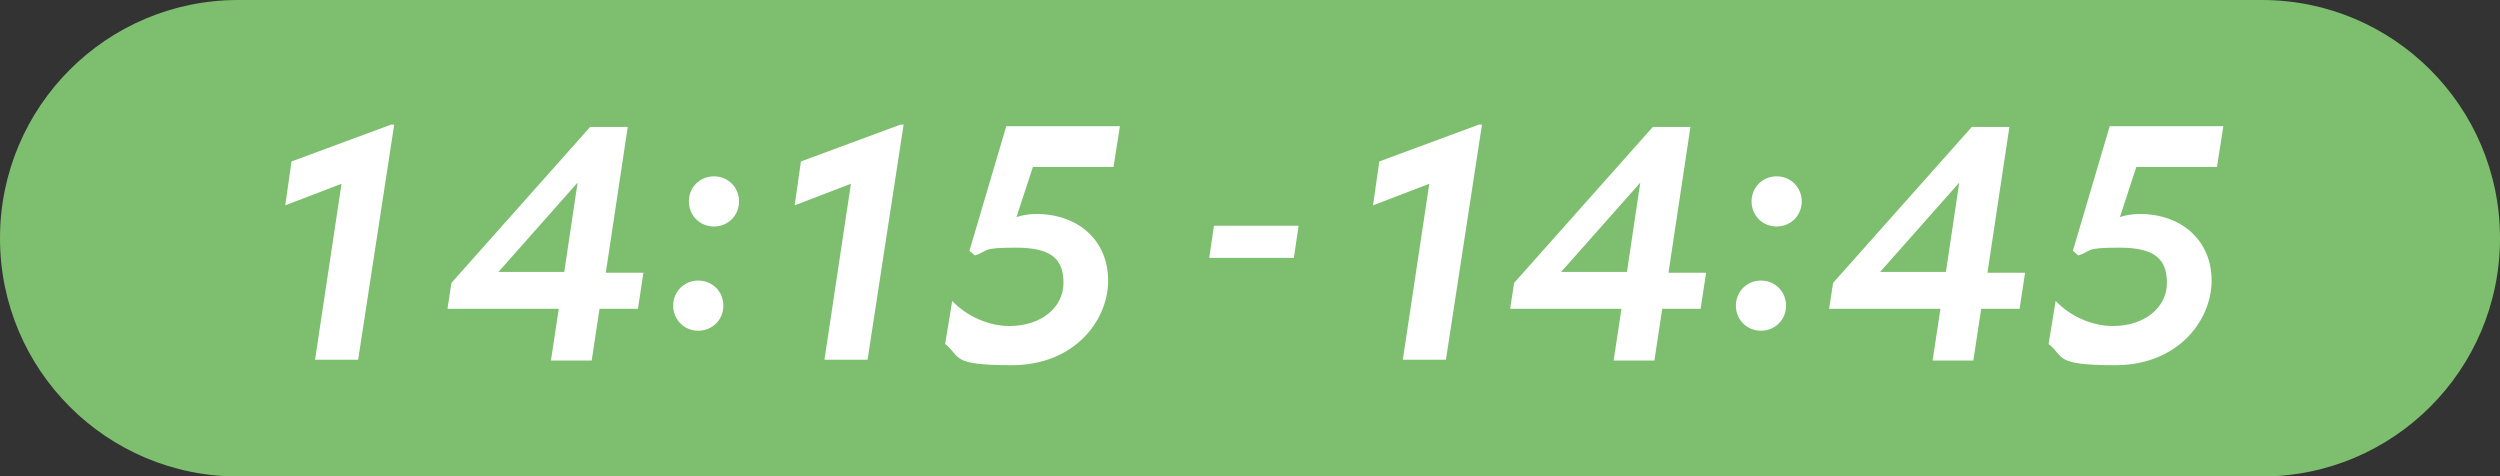 <?xml version="1.0" encoding="UTF-8"?>
<svg id="_レイヤー_2" xmlns="http://www.w3.org/2000/svg" version="1.1" viewBox="0 0 319 60.8">
  <rect x="0" y="0" width="319" height="60.8" fill="#333333" stroke="none"/>
  <!-- Generator: Adobe Illustrator 29.8.1, SVG Export Plug-In . SVG Version: 2.1.1 Build 2)  -->
  <defs>
    <style>
      .st0 {
        fill: #fff;
      }

      .st1 {
        fill: #7dbe6f;
      }
    </style>
  </defs>
  <g id="layout">
    <path class="st1" d="M288.6,60.8H30.4C13.6,60.8,0,47.2,0,30.4S13.6,0,30.4,0h258.2C305.4,0,319,13.6,319,30.4s-13.6,30.4-30.4,30.4"/>
    <path class="st0" d="M43.7,23.4l-7.3,2.8.8-5.6,12.7-4.7h.4l-4.6,30h-5.5l3.4-22.6h0Z"/>
    <path class="st0" d="M77.2,34.8h4.9l-.7,4.6h-4.9l-1,6.6h-5.2l1-6.6h-14.2l.5-3.3,17.7-19.9h4.8l-2.8,18.6ZM72,34.7l1.7-11.4-10.1,11.4h8.4Z"/>
    <path class="st0" d="M89.1,35.8c1.8,0,3.2,1.4,3.2,3.2s-1.4,3.2-3.2,3.2-3.2-1.4-3.2-3.2,1.4-3.2,3.2-3.2ZM87.9,25.7c0-1.8,1.4-3.2,3.2-3.2s3.2,1.4,3.2,3.2-1.4,3.2-3.2,3.2-3.2-1.4-3.2-3.2Z"/>
    <path class="st0" d="M108.7,23.4l-7.3,2.8.8-5.6,12.7-4.7h.4l-4.6,30h-5.5l3.4-22.6h0Z"/>
    <path class="st0" d="M142.1,21.3h-10.3l-2.1,6.4c.6-.2,1.5-.4,2.5-.4,5.4,0,9.2,3.4,9.2,8.5s-4.3,10.8-12.3,10.8-6.4-1.1-8.5-2.7l.9-5.5c1.9,2,4.7,3.2,7.3,3.2,4.1,0,6.9-2.4,6.9-5.5s-1.6-4.5-6.1-4.5-3.4.4-5.2,1l-.7-.6,4.7-15.9h14.5l-.8,5.1h0Z"/>
    <path class="st0" d="M182.5,23.4l-7.3,2.8.8-5.6,12.7-4.7h.4l-4.6,30h-5.5l3.4-22.6h0Z"/>
    <path class="st0" d="M212.8,34.8h4.9l-.7,4.6h-4.9l-1,6.6h-5.2l1-6.6h-14.2l.5-3.3,17.7-19.9h4.8l-2.8,18.6h0ZM207.6,34.7l1.7-11.4-10.1,11.4h8.4Z"/>
    <path class="st0" d="M224.7,35.8c1.8,0,3.2,1.4,3.2,3.2s-1.4,3.2-3.2,3.2-3.2-1.4-3.2-3.2,1.4-3.2,3.2-3.2ZM223.5,25.7c0-1.8,1.4-3.2,3.2-3.2s3.2,1.4,3.2,3.2-1.4,3.2-3.2,3.2-3.2-1.4-3.2-3.2Z"/>
    <path class="st0" d="M253.5,34.8h4.9l-.7,4.6h-4.9l-1,6.6h-5.2l1-6.6h-14.2l.5-3.3,17.7-19.9h4.8l-2.8,18.6h0ZM248.3,34.7l1.7-11.4-10.1,11.4h8.4Z"/>
    <path class="st0" d="M282.9,21.3h-10.3l-2.1,6.4c.6-.2,1.5-.4,2.5-.4,5.4,0,9.2,3.4,9.2,8.5s-4.3,10.8-12.3,10.8-6.4-1.1-8.5-2.7l.9-5.5c1.9,2,4.7,3.2,7.3,3.2,4.1,0,6.9-2.4,6.9-5.5s-1.6-4.5-6.1-4.5-3.4.4-5.2,1l-.7-.6,4.7-15.9h14.5s-.8,5.1-.8,5.1Z"/>
  </g>
  <path class="st0" d="M154.9,28.8h10.8l-.6,4.1h-10.8l.6-4.1Z"/>
</svg>